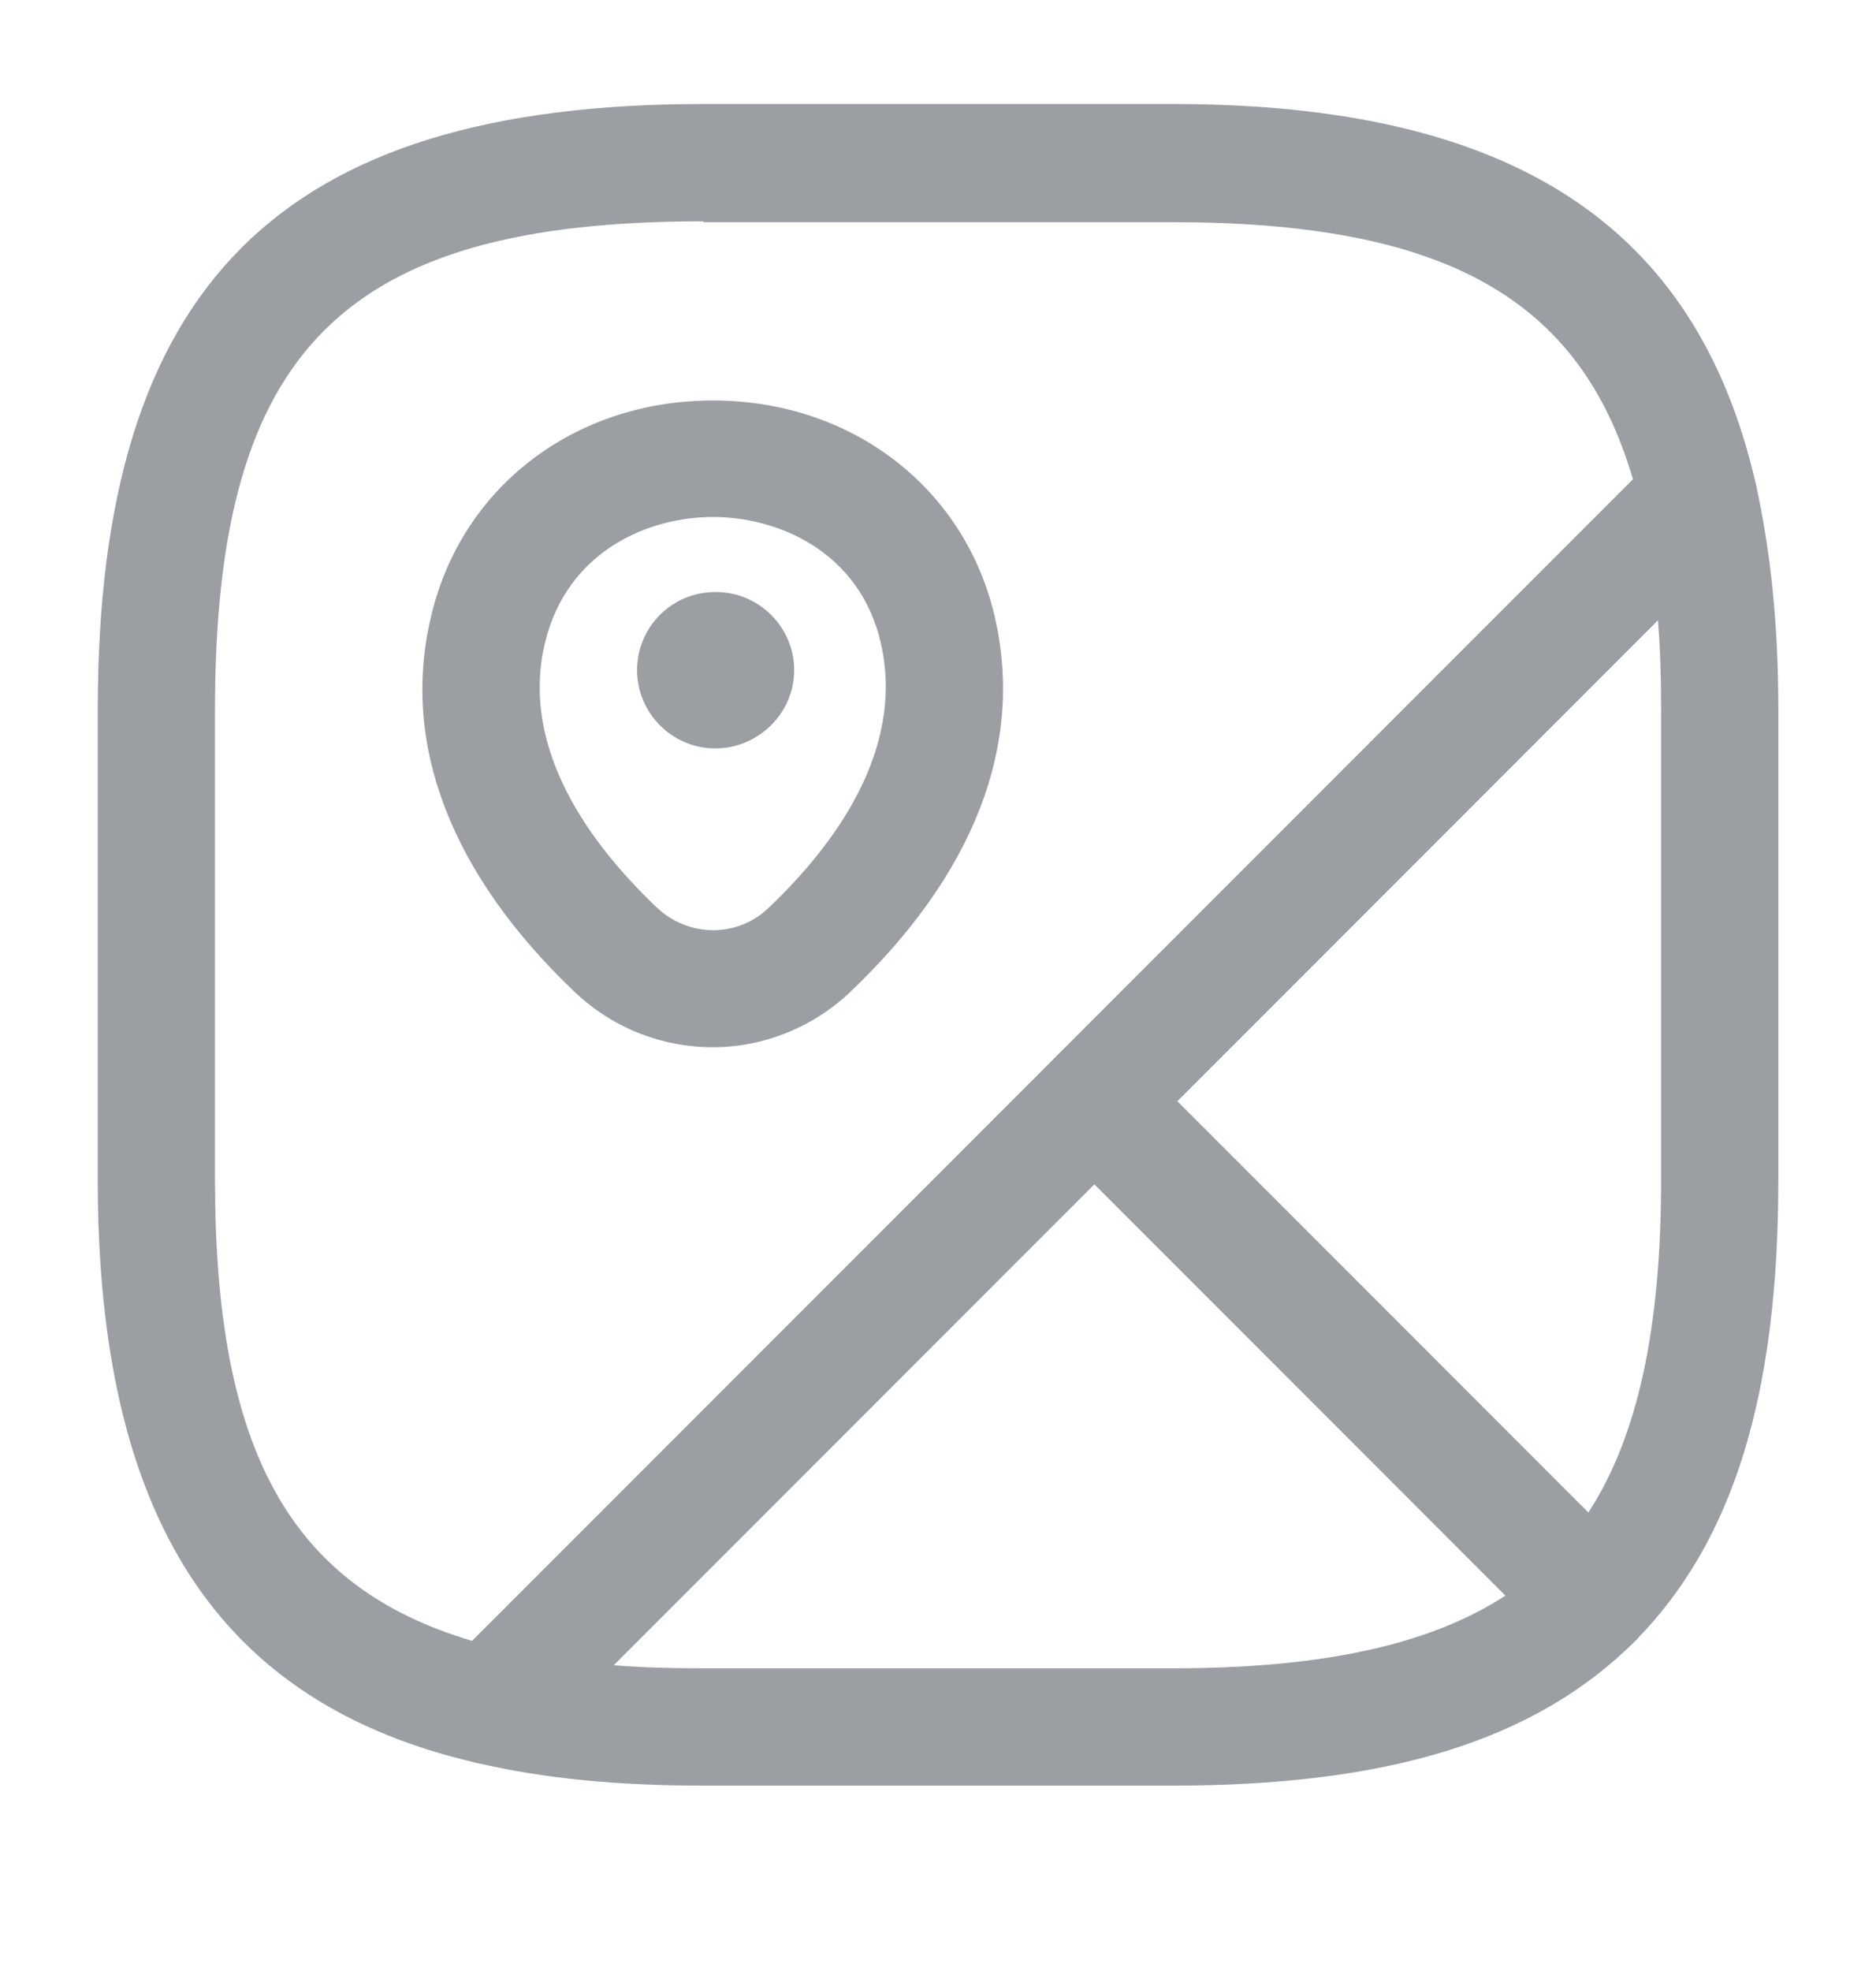 <svg width="20" height="21" viewBox="0 0 20 21" fill="none" xmlns="http://www.w3.org/2000/svg">
<path d="M16.983 17.674C16.817 17.674 16.659 17.608 16.542 17.491L11.225 12.174C10.983 11.933 10.983 11.533 11.225 11.291L17.667 4.849C17.825 4.691 18.067 4.633 18.284 4.691C18.5 4.758 18.667 4.933 18.717 5.149C18.875 5.858 18.959 6.649 18.959 7.566V12.566C18.959 14.874 18.475 16.433 17.425 17.491C17.308 17.608 17.134 17.633 16.983 17.674ZM12.55 11.733L16.933 16.116C17.459 15.308 17.709 14.158 17.709 12.566V7.566C17.709 7.224 17.7 6.908 17.675 6.608L12.55 11.733Z" fill="#9B9FA3"/>
<path d="M5.225 18.8C5.175 18.8 5.134 18.792 5.084 18.783C2.325 18.15 1.042 16.175 1.042 12.567V7.567C1.042 3.042 2.975 1.108 7.5 1.108H12.5C16.109 1.108 18.084 2.392 18.717 5.15C18.767 5.358 18.7 5.583 18.55 5.733L5.667 18.617C5.55 18.733 5.392 18.8 5.225 18.8ZM7.5 2.358C3.659 2.358 2.292 3.725 2.292 7.567V12.567C2.292 15.458 3.092 16.908 5.034 17.483L17.409 5.108C16.842 3.167 15.384 2.367 12.492 2.367H7.5V2.358Z" fill="#9B9FA3"/>
<path d="M12.5 19.025H7.5C6.584 19.025 5.8 18.95 5.084 18.783C4.859 18.733 4.684 18.567 4.625 18.35C4.559 18.133 4.625 17.9 4.784 17.733L11.225 11.292C11.467 11.05 11.867 11.05 12.109 11.292L17.425 16.608C17.542 16.725 17.609 16.883 17.609 17.05C17.609 17.217 17.542 17.375 17.425 17.492C16.367 18.542 14.809 19.025 12.5 19.025ZM6.542 17.742C6.842 17.767 7.159 17.775 7.5 17.775H12.5C14.1 17.775 15.242 17.525 16.05 17L11.667 12.617L6.542 17.742Z" fill="#9B9FA3"/>
<path d="M7.6 11.158C7.075 11.158 6.55 10.967 6.133 10.575C4.808 9.317 4.275 7.933 4.592 6.583C4.908 5.2 6.117 4.267 7.6 4.267C9.083 4.267 10.292 5.2 10.608 6.583C10.917 7.942 10.383 9.317 9.058 10.575C8.65 10.958 8.125 11.158 7.6 11.158ZM5.808 6.858C5.542 7.992 6.308 9.008 7 9.667C7.342 9.992 7.867 9.992 8.2 9.667C8.883 9.017 9.65 8 9.392 6.858C9.167 5.867 8.283 5.508 7.6 5.508C6.917 5.508 6.042 5.867 5.808 6.858Z" fill="#9B9FA3"/>
<path d="M7.625 7.974C7.167 7.974 6.792 7.599 6.792 7.141C6.792 6.683 7.159 6.308 7.625 6.308H7.634C8.092 6.308 8.467 6.683 8.467 7.141C8.467 7.599 8.084 7.974 7.625 7.974Z" fill="#9B9FA3"/>
</svg>
